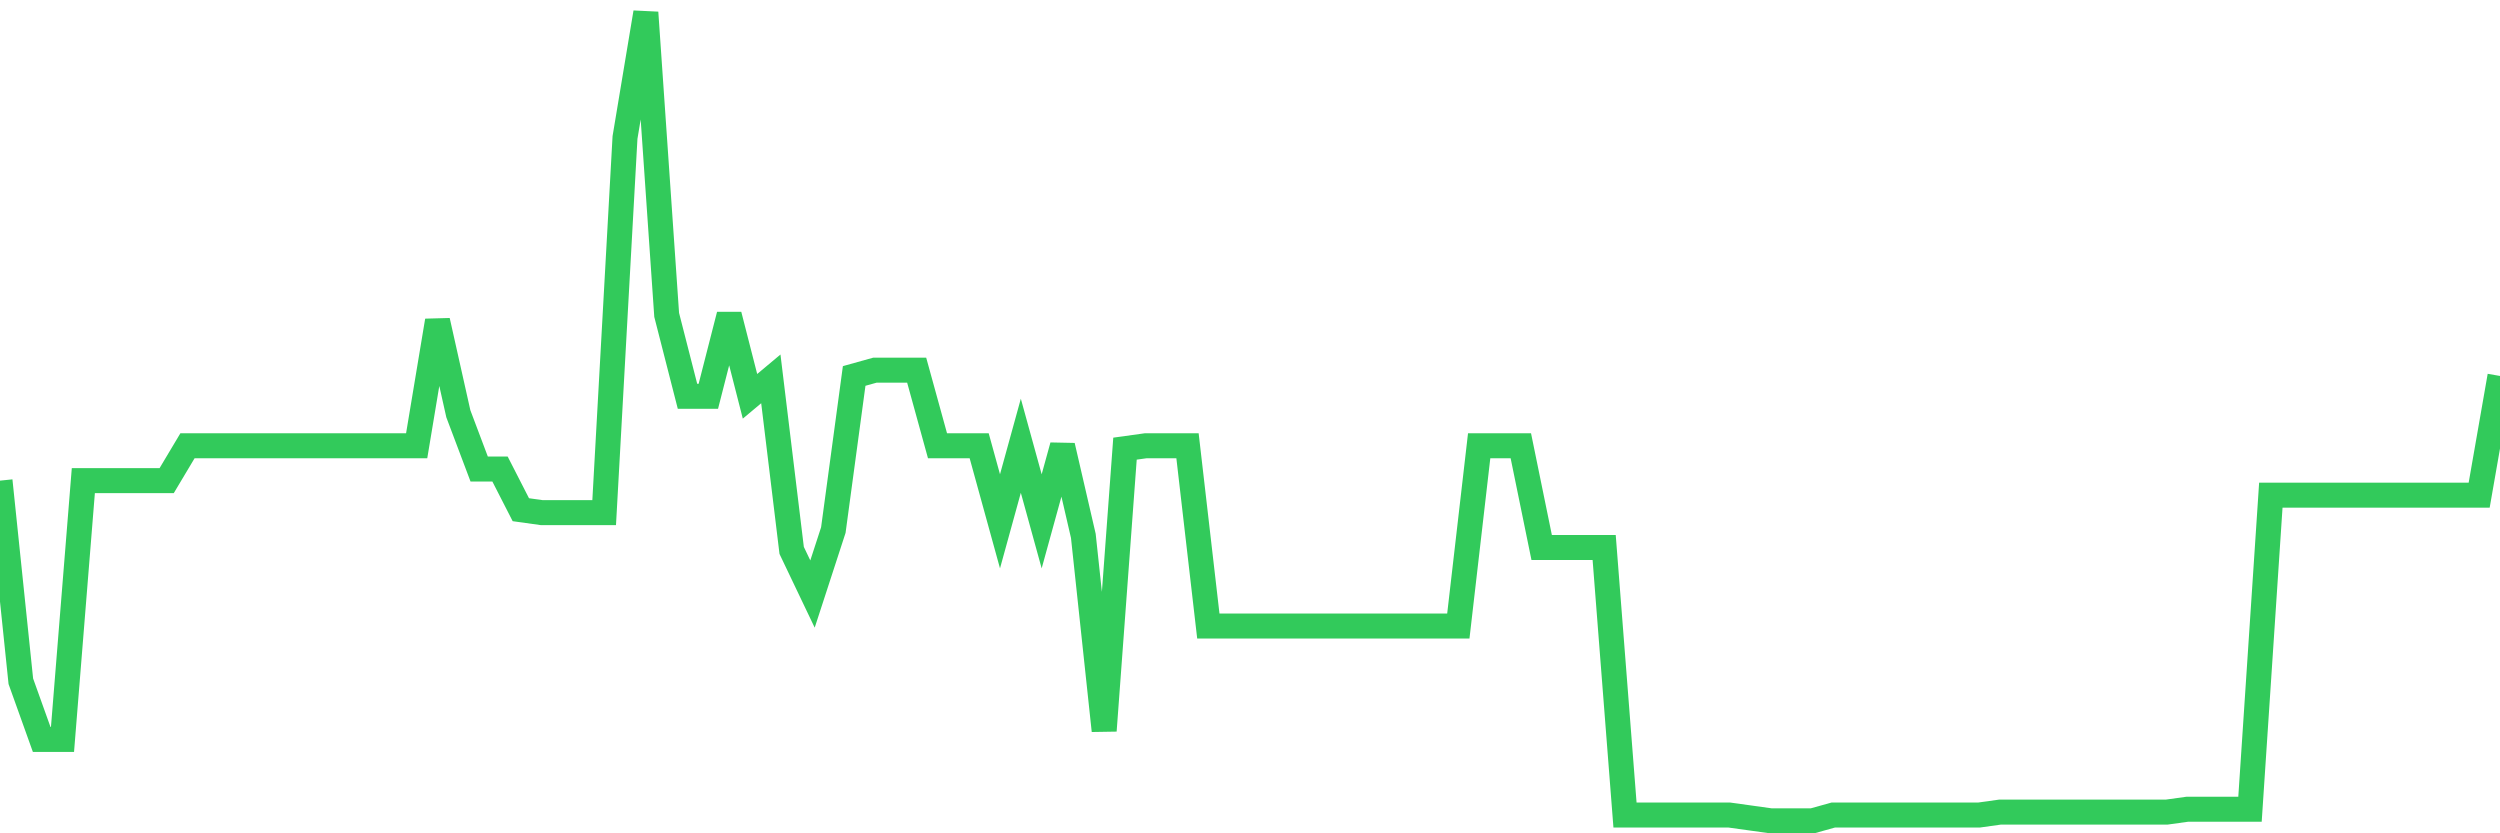 <svg
  xmlns="http://www.w3.org/2000/svg"
  xmlns:xlink="http://www.w3.org/1999/xlink"
  width="120"
  height="40"
  viewBox="0 0 120 40"
  preserveAspectRatio="none"
>
  <polyline
    points="0,23.071 1,32.701 2,35.492 3,35.492 4,23.071 5,23.071 6,23.071 7,23.071 8,23.071 9,21.396 10,21.396 11,21.396 12,21.396 13,21.396 14,21.396 15,21.396 16,21.396 17,21.396 18,21.396 19,21.396 20,21.396 21,15.394 22,19.86 23,22.512 24,22.512 25,24.466 26,24.606 27,24.606 28,24.606 29,24.606 30,6.601 31,0.6 32,15.115 33,19.023 34,19.023 35,15.115 36,19.023 37,18.186 38,26.42 39,28.514 40,25.443 41,18.046 42,17.767 43,17.767 44,17.767 45,21.396 46,21.396 47,21.396 48,25.024 49,21.396 50,25.024 51,21.396 52,25.722 53,35.073 54,21.535 55,21.396 56,21.396 57,21.396 58,30.049 59,30.049 60,30.049 61,30.049 62,30.049 63,30.049 64,30.049 65,30.049 66,30.049 67,30.049 68,30.049 69,30.049 70,30.049 71,21.396 72,21.396 73,21.396 74,26.281 75,26.281 76,26.281 77,26.281 78,39.121 79,39.121 80,39.121 81,39.121 82,39.121 83,39.121 84,39.26 85,39.4 86,39.4 87,39.4 88,39.121 89,39.121 90,39.121 91,39.121 92,39.121 93,39.121 94,39.121 95,39.121 96,38.981 97,38.981 98,38.981 99,38.981 100,38.981 101,38.981 102,38.981 103,38.981 104,38.981 105,38.842 106,38.842 107,38.842 108,38.842 109,23.768 110,23.768 111,23.768 112,23.768 113,23.768 114,23.768 115,23.768 116,23.768 117,23.768 118,23.768 119,23.768 120,18.046"
    fill="none"
    stroke="#32ca5b"
    stroke-width="1.2"
  >
  </polyline>
</svg>